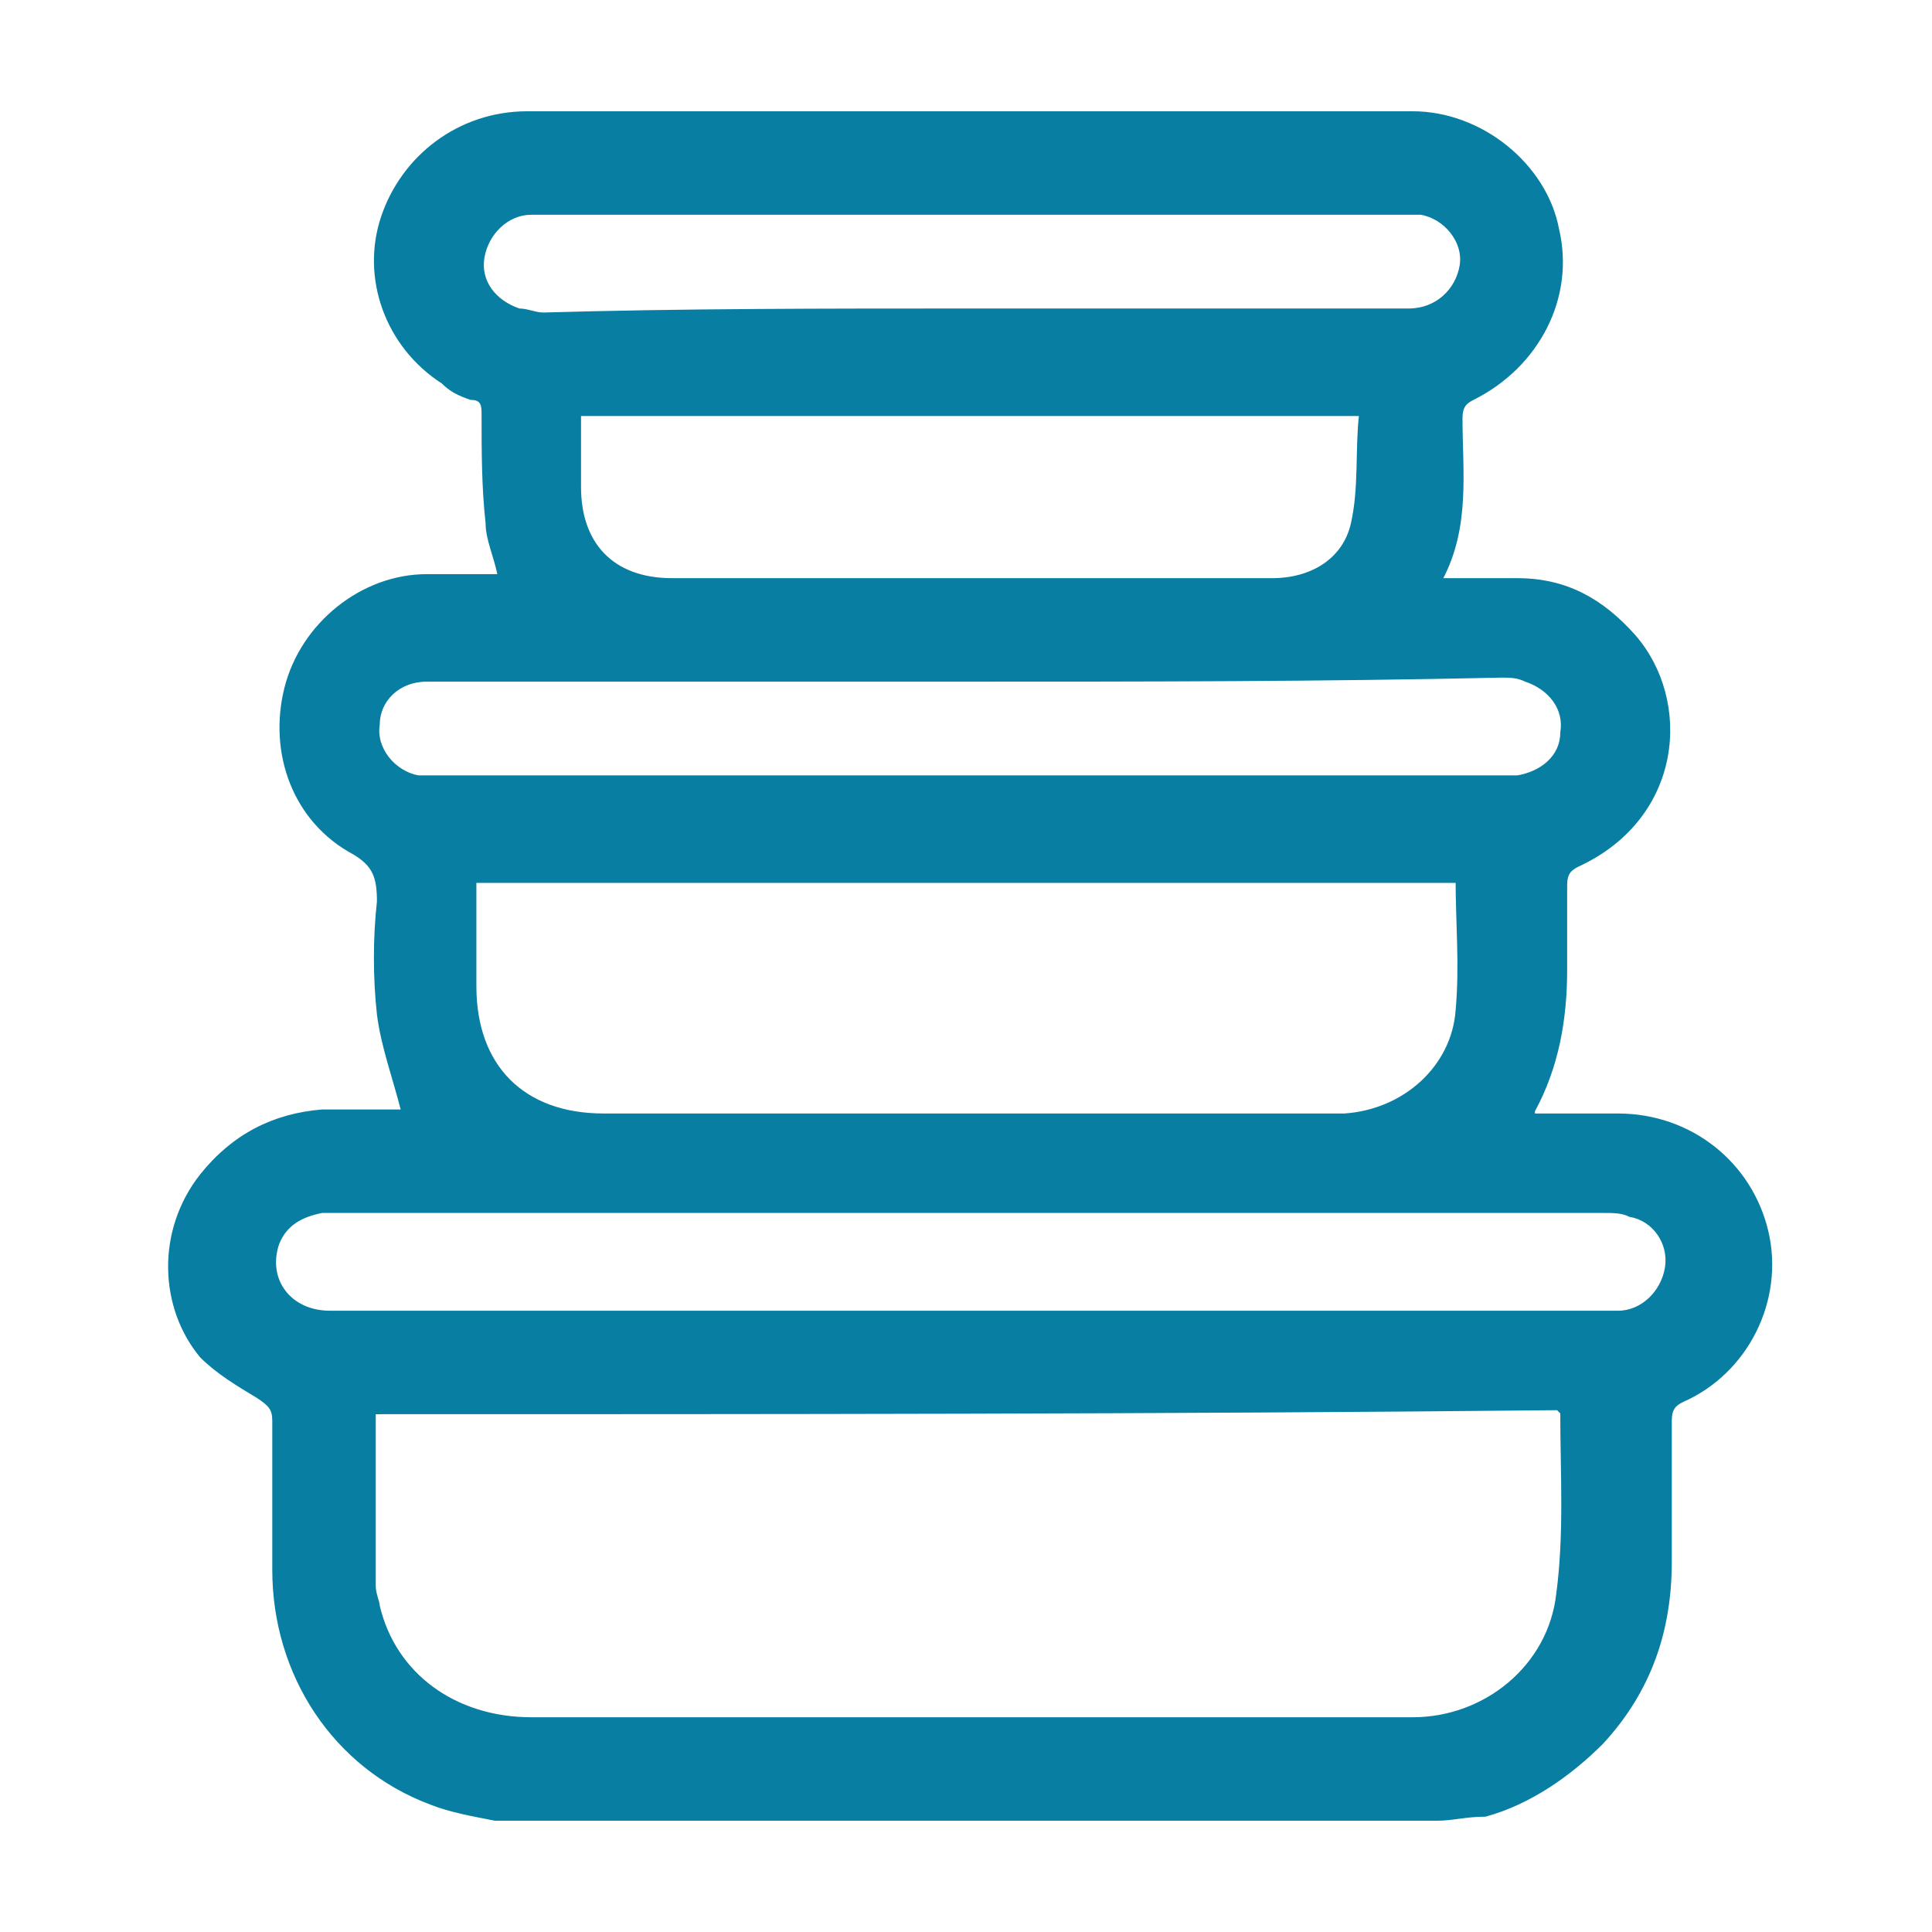 <?xml version="1.0" encoding="utf-8"?>
<!-- Generator: Adobe Illustrator 26.5.0, SVG Export Plug-In . SVG Version: 6.00 Build 0)  -->
<svg version="1.1" id="Шар_1" xmlns="http://www.w3.org/2000/svg" xmlns:xlink="http://www.w3.org/1999/xlink" x="0px" y="0px"
	 viewBox="0 0 48 48" style="enable-background:new 0 0 48 48;" xml:space="preserve">
<style type="text/css">
	.st0{fill:#077EA2;stroke:#077EA2;stroke-width:7.086615e-02;stroke-linecap:round;stroke-linejoin:round;stroke-miterlimit:10;}
</style>
<g>
	<path class="st0" d="M35.7,45.2c-7.8,0-15.6,0-23.4,0c-0.5-0.1-1.1-0.2-1.6-0.4c-2.4-0.9-3.9-3.2-3.9-5.8c0-1.2,0-2.5,0-3.7
		c0-0.3-0.1-0.4-0.4-0.6c-0.5-0.3-1-0.6-1.4-1C4,32.5,3.9,30.6,5,29.2c0.8-1,1.8-1.5,3-1.6c0.7,0,1.4,0,2,0
		c-0.2-0.8-0.5-1.6-0.6-2.4c-0.1-0.9-0.1-1.9,0-2.8c0-0.6-0.1-0.9-0.6-1.2c-1.5-0.8-2.1-2.5-1.7-4.1c0.4-1.6,1.9-2.8,3.5-2.8
		c0.6,0,1.2,0,1.8,0c-0.1-0.5-0.3-0.9-0.3-1.3c-0.1-0.9-0.1-1.8-0.1-2.7c0-0.2,0-0.4-0.3-0.4c-0.3-0.1-0.5-0.2-0.7-0.4
		C9.6,8.6,9,6.9,9.5,5.4c0.5-1.5,1.9-2.6,3.6-2.6c7.3,0,14.6,0,22,0c1.7,0,3.3,1.3,3.6,2.9c0.4,1.7-0.5,3.4-2.1,4.2
		c-0.2,0.1-0.3,0.2-0.3,0.5c0,1.3,0.2,2.7-0.5,4c0.7,0,1.3,0,1.9,0c1.2,0,2.1,0.5,2.9,1.4c1.4,1.6,1.2,4.5-1.4,5.7
		c-0.2,0.1-0.3,0.2-0.3,0.5c0,0.7,0,1.4,0,2.1c0,1.2-0.2,2.4-0.8,3.5c0,0,0,0,0,0.1c0.7,0,1.4,0,2.1,0c1.8,0,3.3,1.2,3.7,2.9
		c0.4,1.7-0.5,3.5-2.1,4.2c-0.2,0.1-0.3,0.2-0.3,0.5c0,1.2,0,2.3,0,3.5c0,1.7-0.5,3.2-1.7,4.5c-0.8,0.8-1.8,1.5-2.9,1.8
		C36.4,45.1,36.1,45.2,35.7,45.2z M9.3,35.1c0,1.5,0,2.9,0,4.3c0,0.2,0.1,0.4,0.1,0.5c0.4,1.7,1.9,2.8,3.8,2.8c5.7,0,11.4,0,17.2,0
		c1.6,0,3.1,0,4.7,0c1.8,0,3.4-1.3,3.6-3.1c0.2-1.5,0.1-3,0.1-4.5c0,0,0,0-0.1-0.1C28.9,35.1,19.1,35.1,9.3,35.1z M36.2,21.9
		c-8.1,0-16.2,0-24.4,0c0,0.9,0,1.7,0,2.6c0,2,1.2,3.2,3.2,3.2c6,0,11.9,0,17.9,0c0.2,0,0.3,0,0.5,0c1.5-0.1,2.7-1.2,2.8-2.6
		C36.3,24,36.2,22.9,36.2,21.9z M24,32.6c5.2,0,10.4,0,15.7,0c0.2,0,0.3,0,0.5,0c0.6,0,1.1-0.5,1.2-1.1c0.1-0.6-0.3-1.2-0.9-1.3
		c-0.2-0.1-0.4-0.1-0.7-0.1c-10.5,0-20.9,0-31.4,0c-0.1,0-0.2,0-0.4,0c-0.5,0.1-0.9,0.3-1.1,0.8c-0.3,0.9,0.3,1.7,1.3,1.7
		C13.5,32.6,18.7,32.6,24,32.6z M14.4,10.3c0,0.6,0,1.2,0,1.8c0,1.4,0.8,2.3,2.3,2.3c2.3,0,4.7,0,7,0c2.6,0,5.2,0,7.9,0
		c1,0,1.8-0.5,2-1.4c0.2-0.9,0.1-1.8,0.2-2.7C27.2,10.3,20.8,10.3,14.4,10.3z M24,16.9c-2.9,0-5.7,0-8.6,0c-1.6,0-3.2,0-4.8,0
		c-0.7,0-1.2,0.5-1.2,1.1c-0.1,0.6,0.4,1.2,1,1.3c0.2,0,0.4,0,0.5,0c8.8,0,17.6,0,26.4,0c0.1,0,0.2,0,0.4,0c0.6-0.1,1.1-0.5,1.1-1.1
		c0.1-0.6-0.3-1.1-0.9-1.3c-0.2-0.1-0.4-0.1-0.6-0.1C32.8,16.9,28.4,16.9,24,16.9z M24.1,7.7c1.6,0,3.3,0,4.9,0c2,0,4,0,6,0
		c0.7,0,1.2-0.5,1.3-1.1c0.1-0.6-0.4-1.2-1-1.3c-0.2,0-0.4,0-0.5,0c-7.1,0-14.2,0-21.3,0c-0.1,0-0.2,0-0.3,0c-0.6,0-1.1,0.5-1.2,1.1
		c-0.1,0.6,0.3,1.1,0.9,1.3c0.2,0,0.4,0.1,0.6,0.1C16.9,7.7,20.5,7.7,24.1,7.7z"/>
</g>
</svg>
